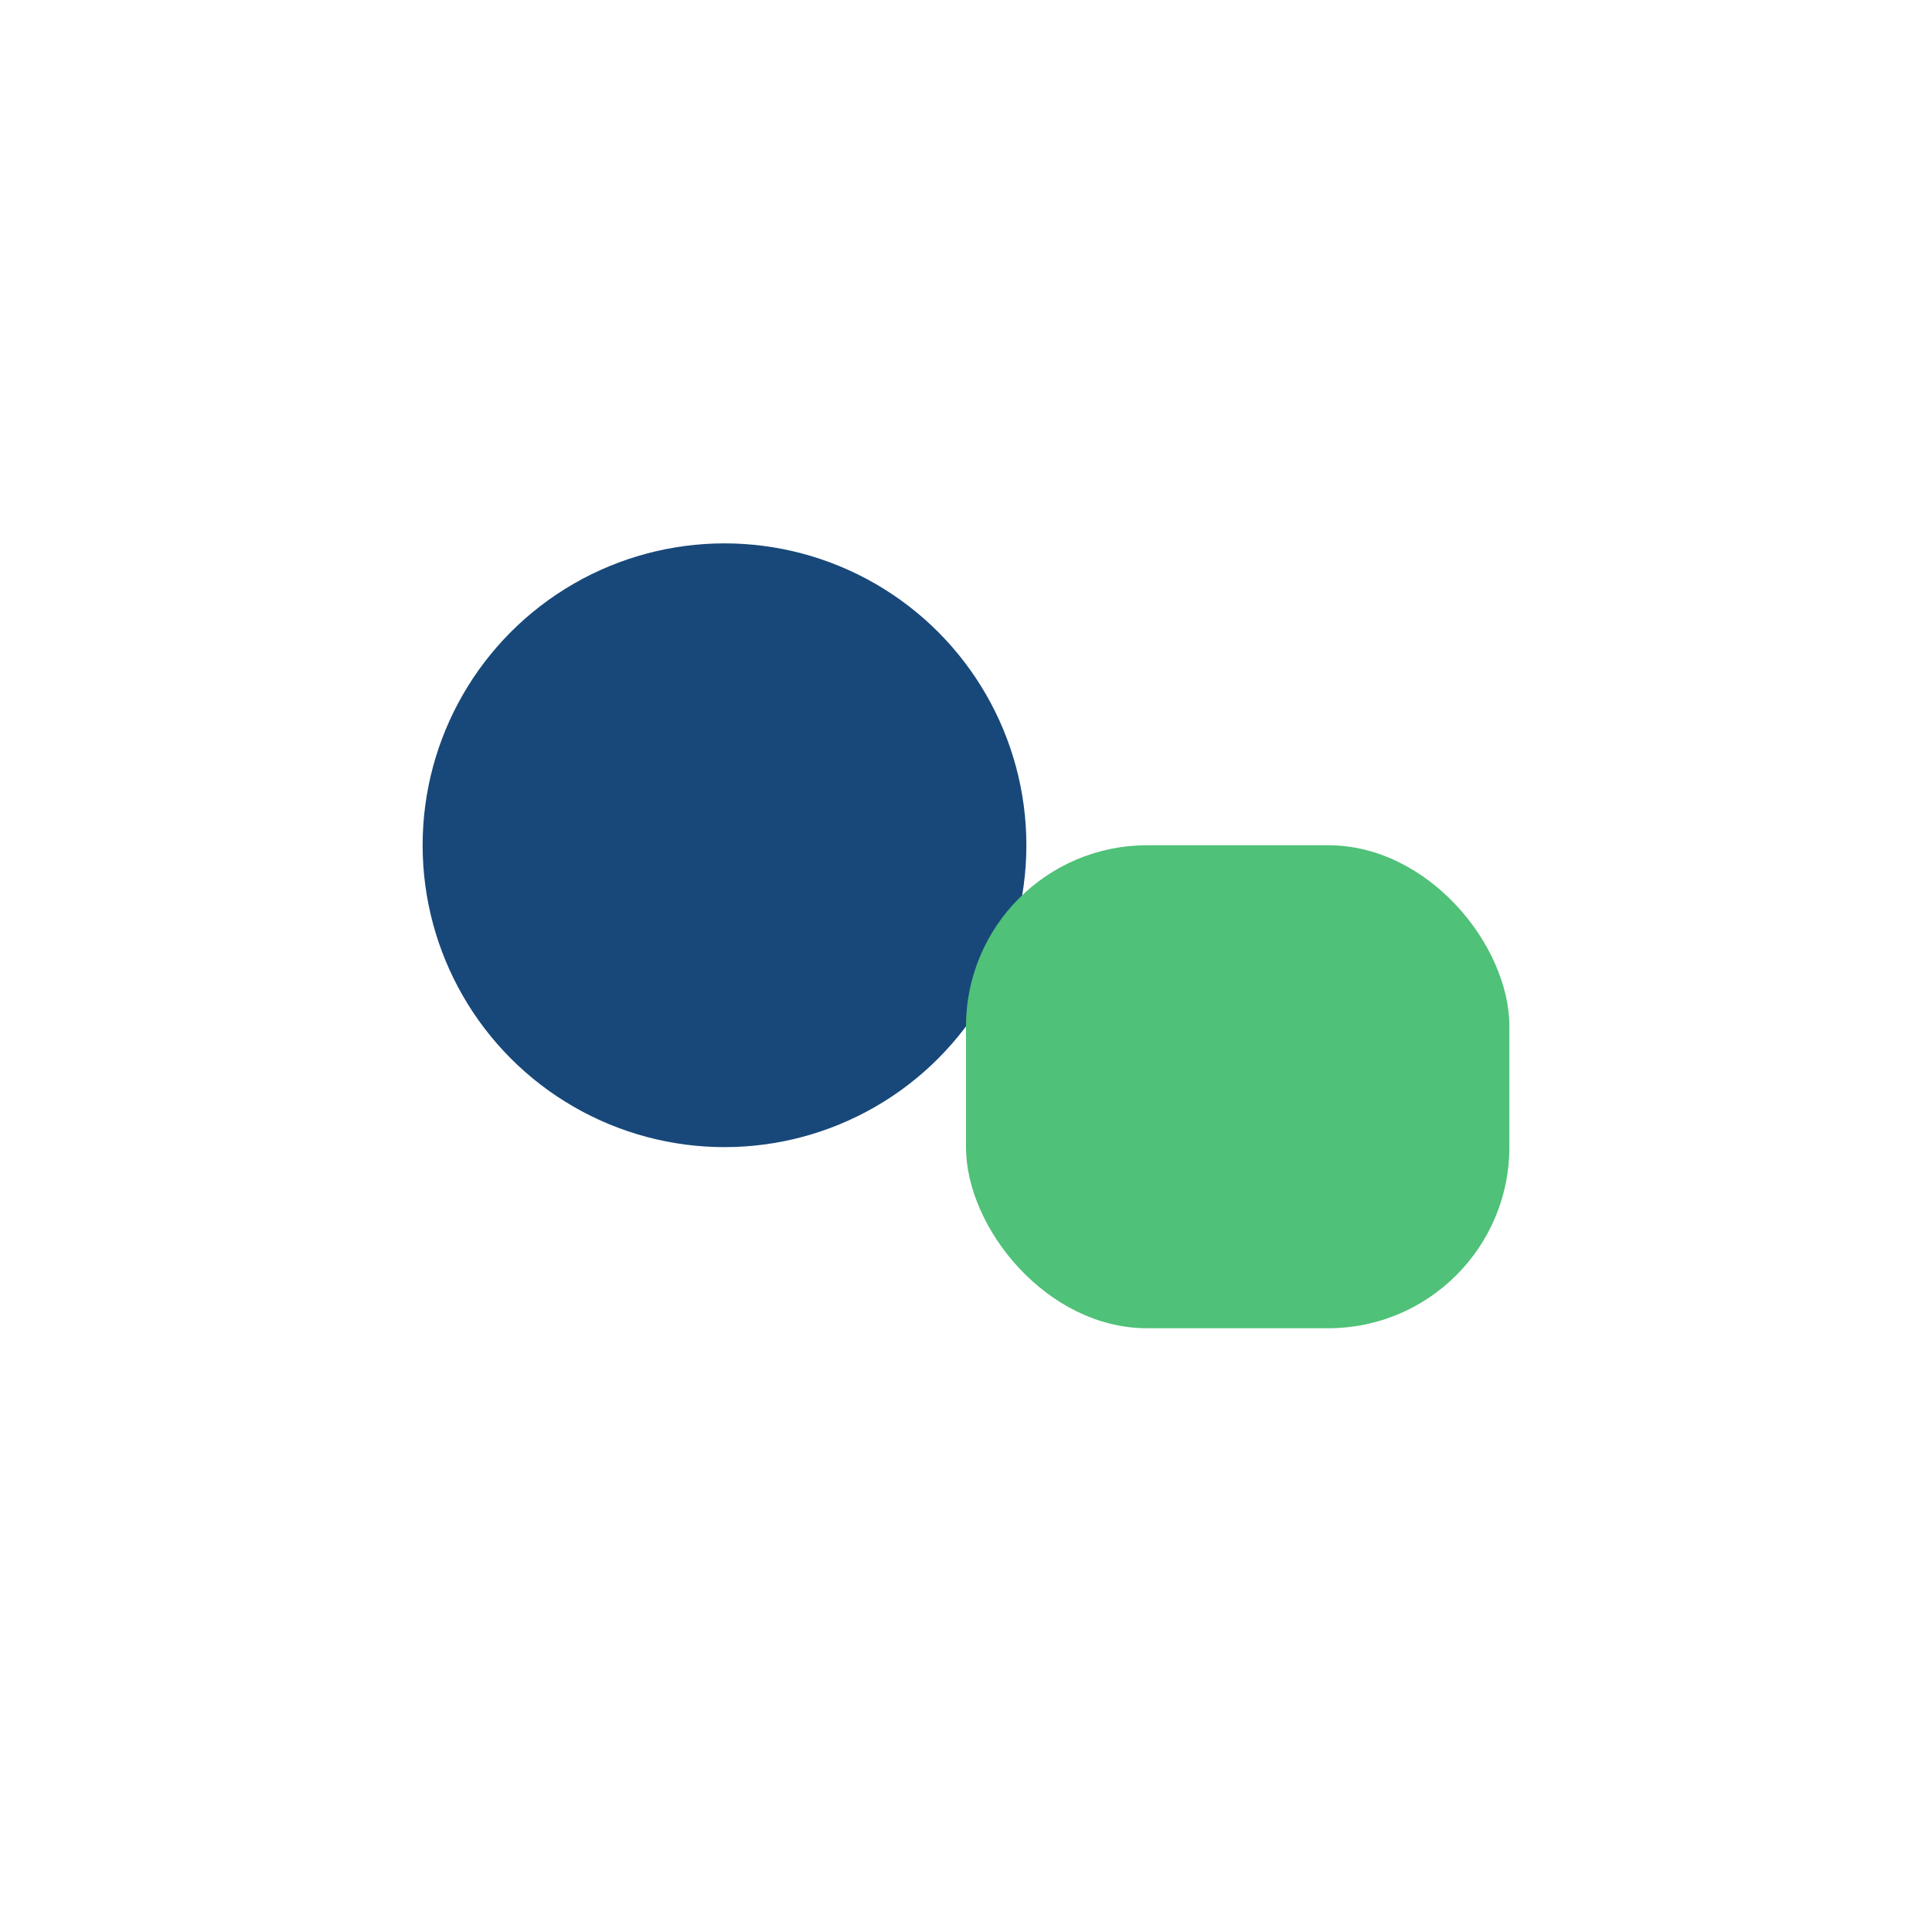 <?xml version="1.0" encoding="UTF-8"?>
<svg xmlns="http://www.w3.org/2000/svg" width="32" height="32" viewBox="0 0 32 32"><circle cx="12" cy="14" r="5" fill="#184879"/><rect x="16" y="14" width="9" height="8" rx="3" fill="#4FC178"/></svg>